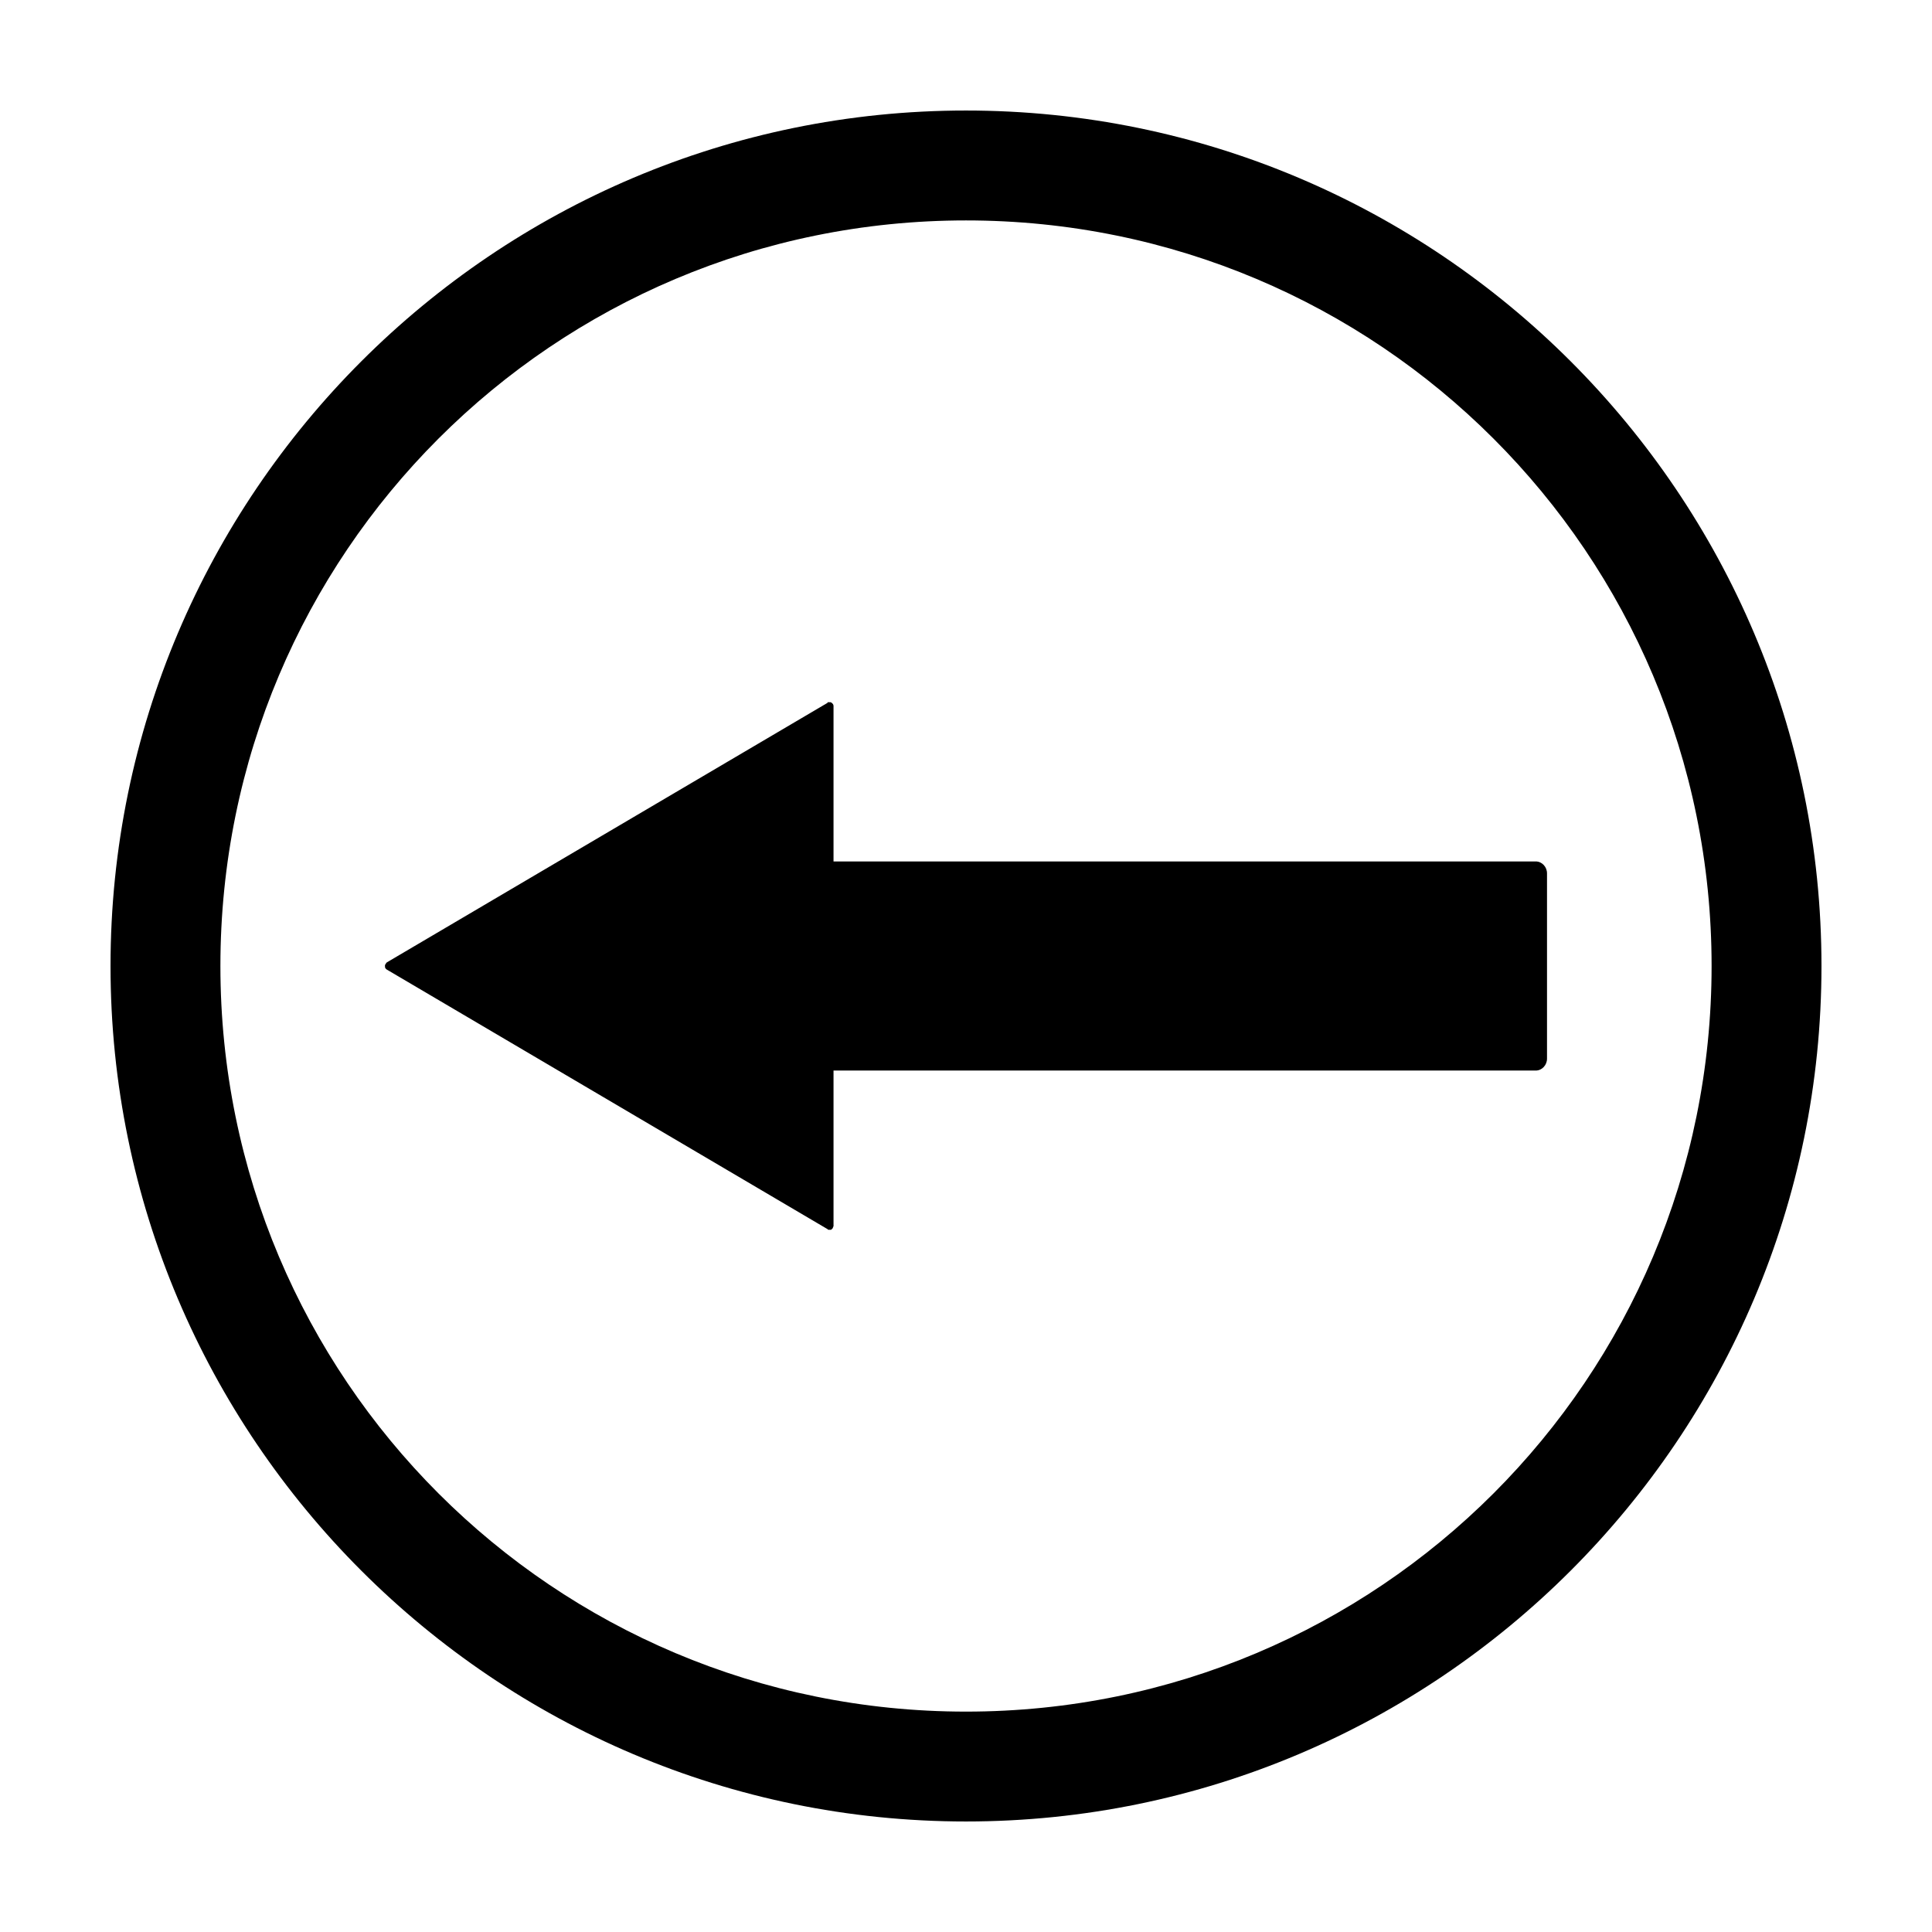<?xml version="1.0" encoding="UTF-8"?>
<!-- Uploaded to: SVG Repo, www.svgrepo.com, Generator: SVG Repo Mixer Tools -->
<svg fill="#000000" width="800px" height="800px" version="1.1" viewBox="144 144 512 512" xmlns="http://www.w3.org/2000/svg">
 <path d="m400 173.29c-125.04 0-226.71 101.67-226.71 226.71 0 125.04 101.67 226.71 226.71 226.71 125.04 0 226.71-101.67 226.71-226.71 0-125.04-101.67-226.71-226.71-226.71zm0 29.125c109.29 0 197.59 88.297 197.59 197.59s-88.293 197.59-197.59 197.59c-109.3 0-197.59-88.293-197.59-197.59s88.293-197.59 197.59-197.59zm-36.684 127.68c-0.004 0.055-0.004 0.105 0 0.16l-116.82 68.801c-0.145 0.125-0.254 0.285-0.312 0.473-0.059 0.047-0.109 0.098-0.156 0.156-0.016 0.105-0.016 0.211 0 0.316-0.016 0.102-0.016 0.211 0 0.312 0.066 0.266 0.238 0.492 0.469 0.629l116.82 68.801 0.004 0.004c0.047 0.059 0.098 0.109 0.156 0.156 0.105 0.016 0.211 0.016 0.316 0 0.102 0.016 0.207 0.016 0.312 0 0.055 0.004 0.105 0.004 0.156 0 0.059-0.047 0.113-0.098 0.16-0.156 0.059-0.047 0.109-0.102 0.156-0.16 0.059-0.047 0.109-0.098 0.156-0.156 0.004-0.051 0.004-0.105 0-0.156 0.07-0.098 0.125-0.203 0.16-0.316v-41.25h186.09c1.68 0 2.992-1.469 2.992-3.148v-49.121c0-1.68-1.312-3.148-2.992-3.148h-186.09v-41.25c-0.016-0.168-0.07-0.328-0.16-0.473-0.047-0.059-0.098-0.109-0.156-0.156-0.047-0.059-0.098-0.109-0.156-0.156-0.098-0.074-0.203-0.125-0.316-0.16-0.051-0.004-0.105-0.004-0.156 0-0.105-0.016-0.211-0.016-0.316 0-0.102-0.016-0.211-0.016-0.312 0z"/>
</svg>